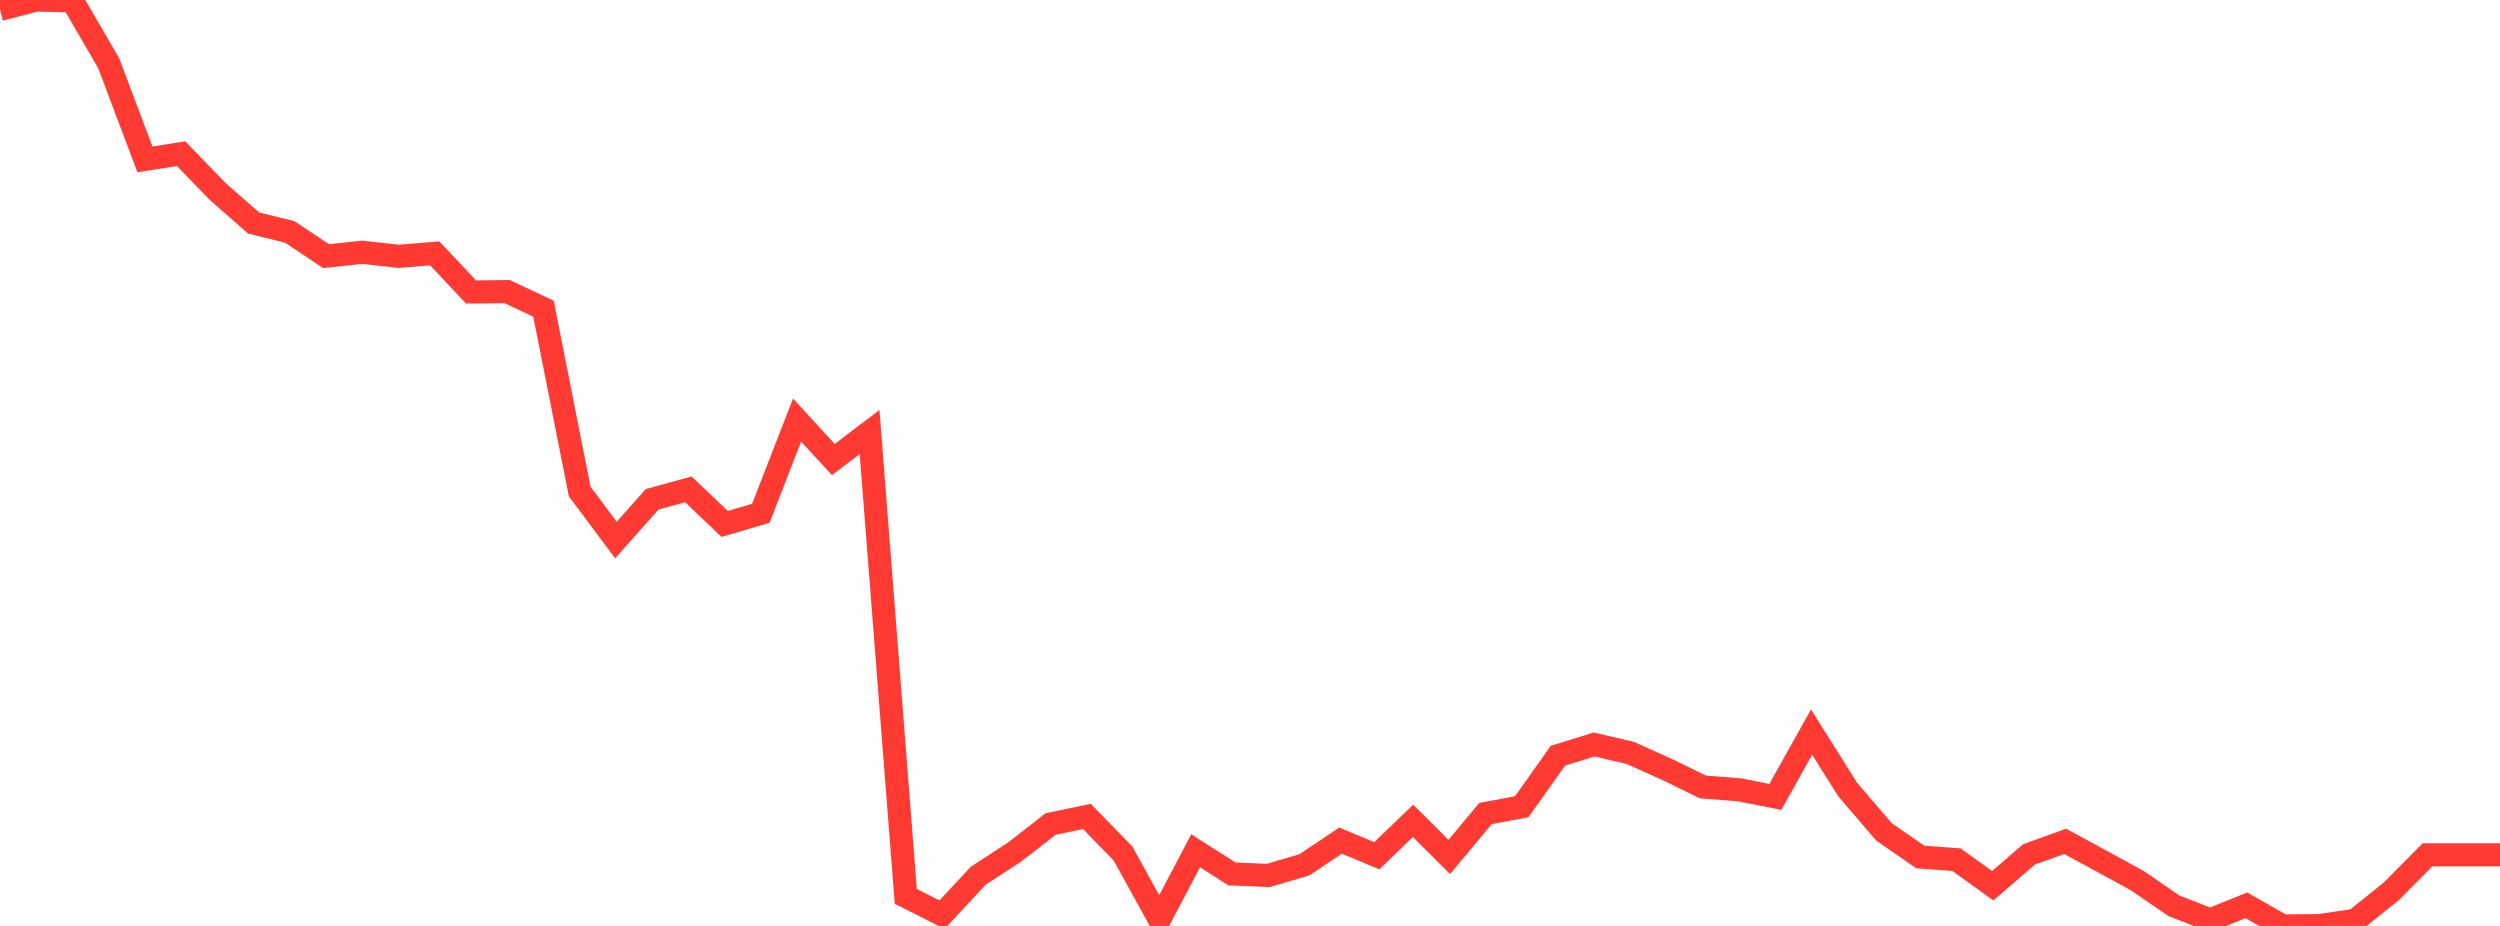 <?xml version="1.0" standalone="no"?>
<!DOCTYPE svg PUBLIC "-//W3C//DTD SVG 1.1//EN" "http://www.w3.org/Graphics/SVG/1.1/DTD/svg11.dtd">

<svg width="135" height="50" viewBox="0 0 135 50" preserveAspectRatio="none" 
  xmlns="http://www.w3.org/2000/svg"
  xmlns:xlink="http://www.w3.org/1999/xlink">


<polyline points="0.0, 0.508 1.957, 0.0 3.913, 0.048 5.87, 3.414 7.826, 8.606 9.783, 8.3 11.739, 10.324 13.696, 12.043 15.652, 12.527 17.609, 13.832 19.565, 13.622 21.522, 13.842 23.478, 13.683 25.435, 15.766 27.391, 15.749 29.348, 16.668 31.304, 26.541 33.261, 29.162 35.217, 26.962 37.174, 26.426 39.13, 28.293 41.087, 27.718 43.043, 22.683 45.0, 24.815 46.957, 23.33 48.913, 48.403 50.87, 49.394 52.826, 47.289 54.783, 46.015 56.739, 44.494 58.696, 44.088 60.652, 46.1 62.609, 49.657 64.565, 45.943 66.522, 47.189 68.478, 47.276 70.435, 46.701 72.391, 45.393 74.348, 46.209 76.304, 44.327 78.261, 46.276 80.217, 43.932 82.174, 43.564 84.13, 40.808 86.087, 40.203 88.043, 40.659 90.0, 41.539 91.957, 42.496 93.913, 42.646 95.87, 43.033 97.826, 39.533 99.783, 42.644 101.739, 44.925 103.696, 46.277 105.652, 46.423 107.609, 47.829 109.565, 46.14 111.522, 45.433 113.478, 46.495 115.435, 47.566 117.391, 48.911 119.348, 49.675 121.304, 48.887 123.261, 50.0 125.217, 49.985 127.174, 49.7 129.13, 48.134 131.087, 46.16 133.043, 46.16 135.0, 46.16" fill="none" stroke="#ff3a33" stroke-width="1.25"/>

</svg>